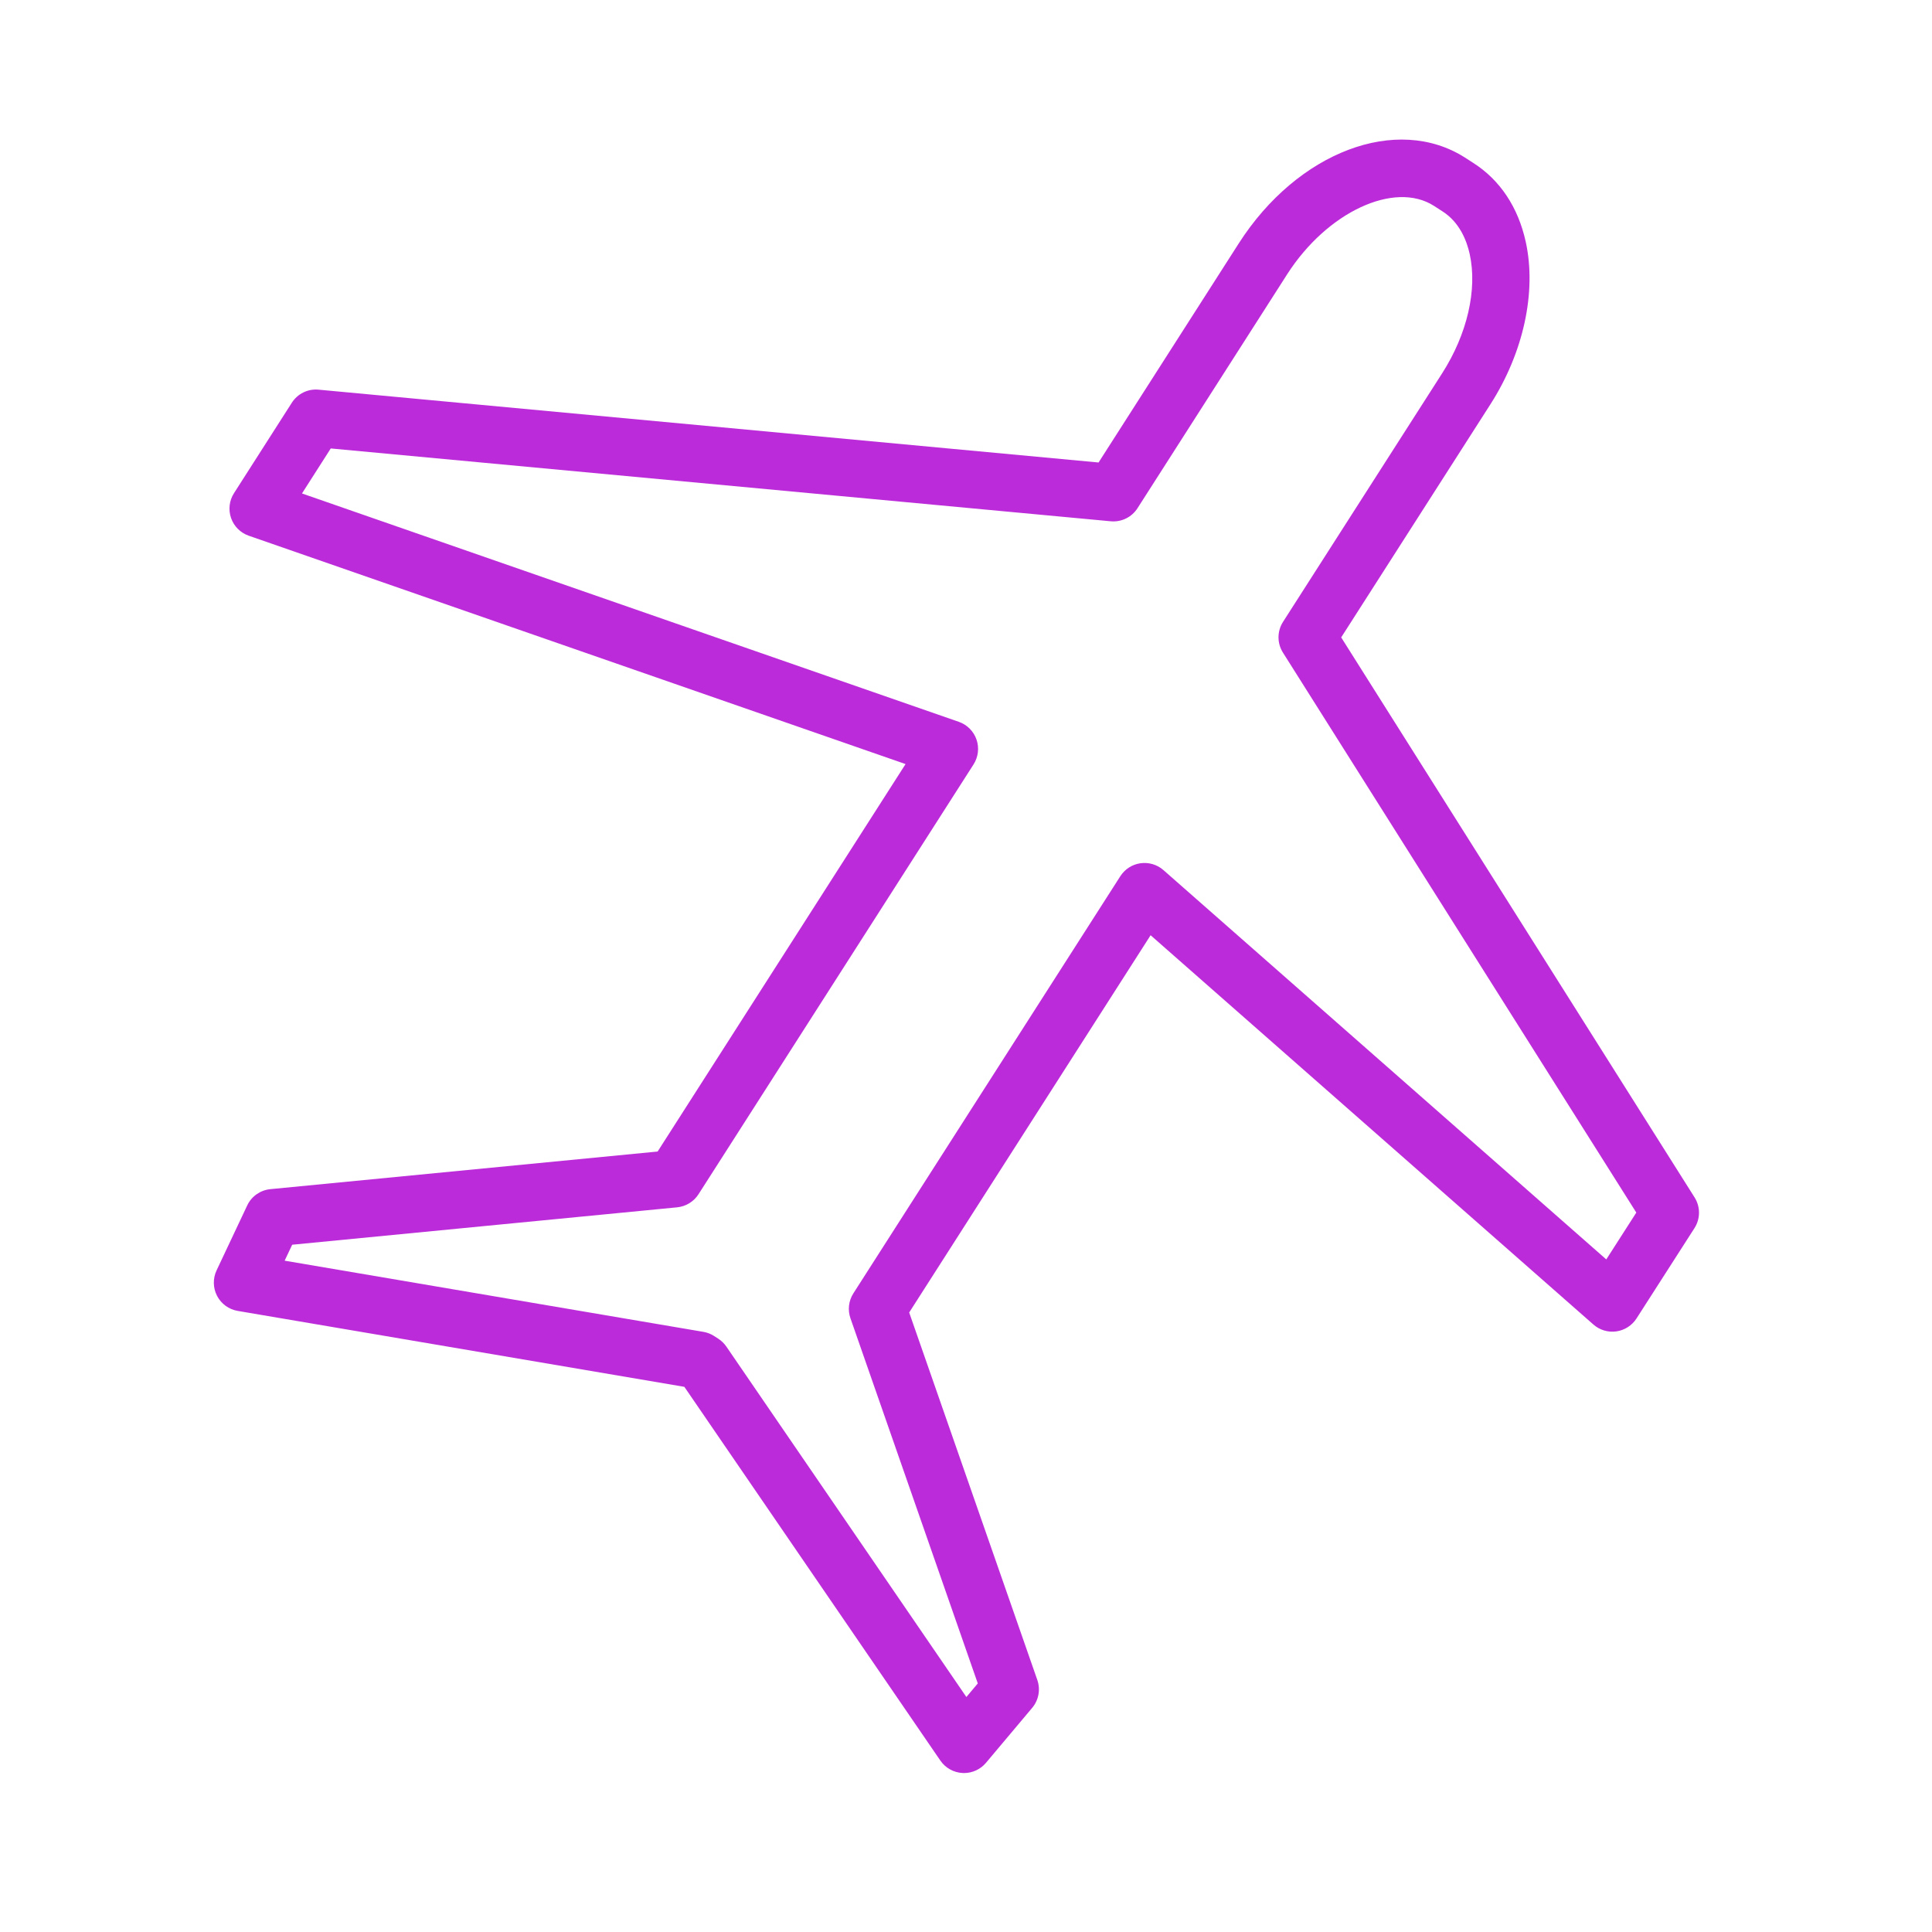 <?xml version="1.0" encoding="UTF-8"?> <svg xmlns="http://www.w3.org/2000/svg" width="101" height="101" viewBox="0 0 101 101" fill="none"> <path d="M88.588 62.597L70.114 33.322L77.915 21.136C79.646 18.434 80.337 15.259 79.762 12.642C79.366 10.838 78.42 9.413 77.024 8.521L76.592 8.242C73.028 5.966 67.833 7.93 64.763 12.718L57.43 24.178L16.657 20.371C16.094 20.317 15.556 20.583 15.254 21.057L12.233 25.781C11.985 26.168 11.929 26.646 12.079 27.08C12.229 27.514 12.57 27.855 13.004 28.006L47.34 39.944L34.379 60.199L14.134 62.166C13.608 62.217 13.148 62.541 12.923 63.019L11.322 66.412C11.122 66.836 11.132 67.33 11.348 67.746C11.565 68.162 11.964 68.453 12.427 68.531L35.776 72.5L49.159 92.038C49.424 92.425 49.854 92.665 50.323 92.688C50.347 92.689 50.372 92.69 50.397 92.69C50.839 92.69 51.259 92.495 51.545 92.155L53.96 89.282C54.3 88.877 54.402 88.323 54.228 87.823L47.53 68.614L60.151 48.892L83.299 69.243C83.628 69.532 84.067 69.664 84.498 69.602C84.931 69.541 85.316 69.294 85.552 68.927L88.58 64.207C88.897 63.717 88.899 63.089 88.588 62.597ZM83.972 65.839L60.822 45.487C60.494 45.198 60.056 45.069 59.622 45.128C59.189 45.189 58.804 45.437 58.568 45.805L44.612 67.613C44.364 68.001 44.308 68.481 44.459 68.915L51.116 88.006L50.52 88.715L37.973 70.397C37.86 70.232 37.716 70.092 37.548 69.983L37.333 69.844C37.163 69.735 36.972 69.66 36.772 69.626L14.881 65.905L15.275 65.071L35.398 63.116C35.856 63.071 36.269 62.819 36.517 62.431L50.895 39.961C51.142 39.574 51.199 39.095 51.049 38.661C50.899 38.227 50.558 37.886 50.124 37.735L15.787 25.797L17.291 23.444L58.064 27.251C58.626 27.304 59.165 27.039 59.467 26.566L67.291 14.337C69.381 11.076 72.902 9.443 74.963 10.762L75.412 11.052C76.306 11.623 76.678 12.582 76.833 13.286C77.241 15.142 76.701 17.472 75.39 19.518L67.074 32.508C66.76 32.998 66.758 33.625 67.069 34.117L85.542 63.391L83.972 65.839Z" fill="#BC2BD9"></path> </svg> 